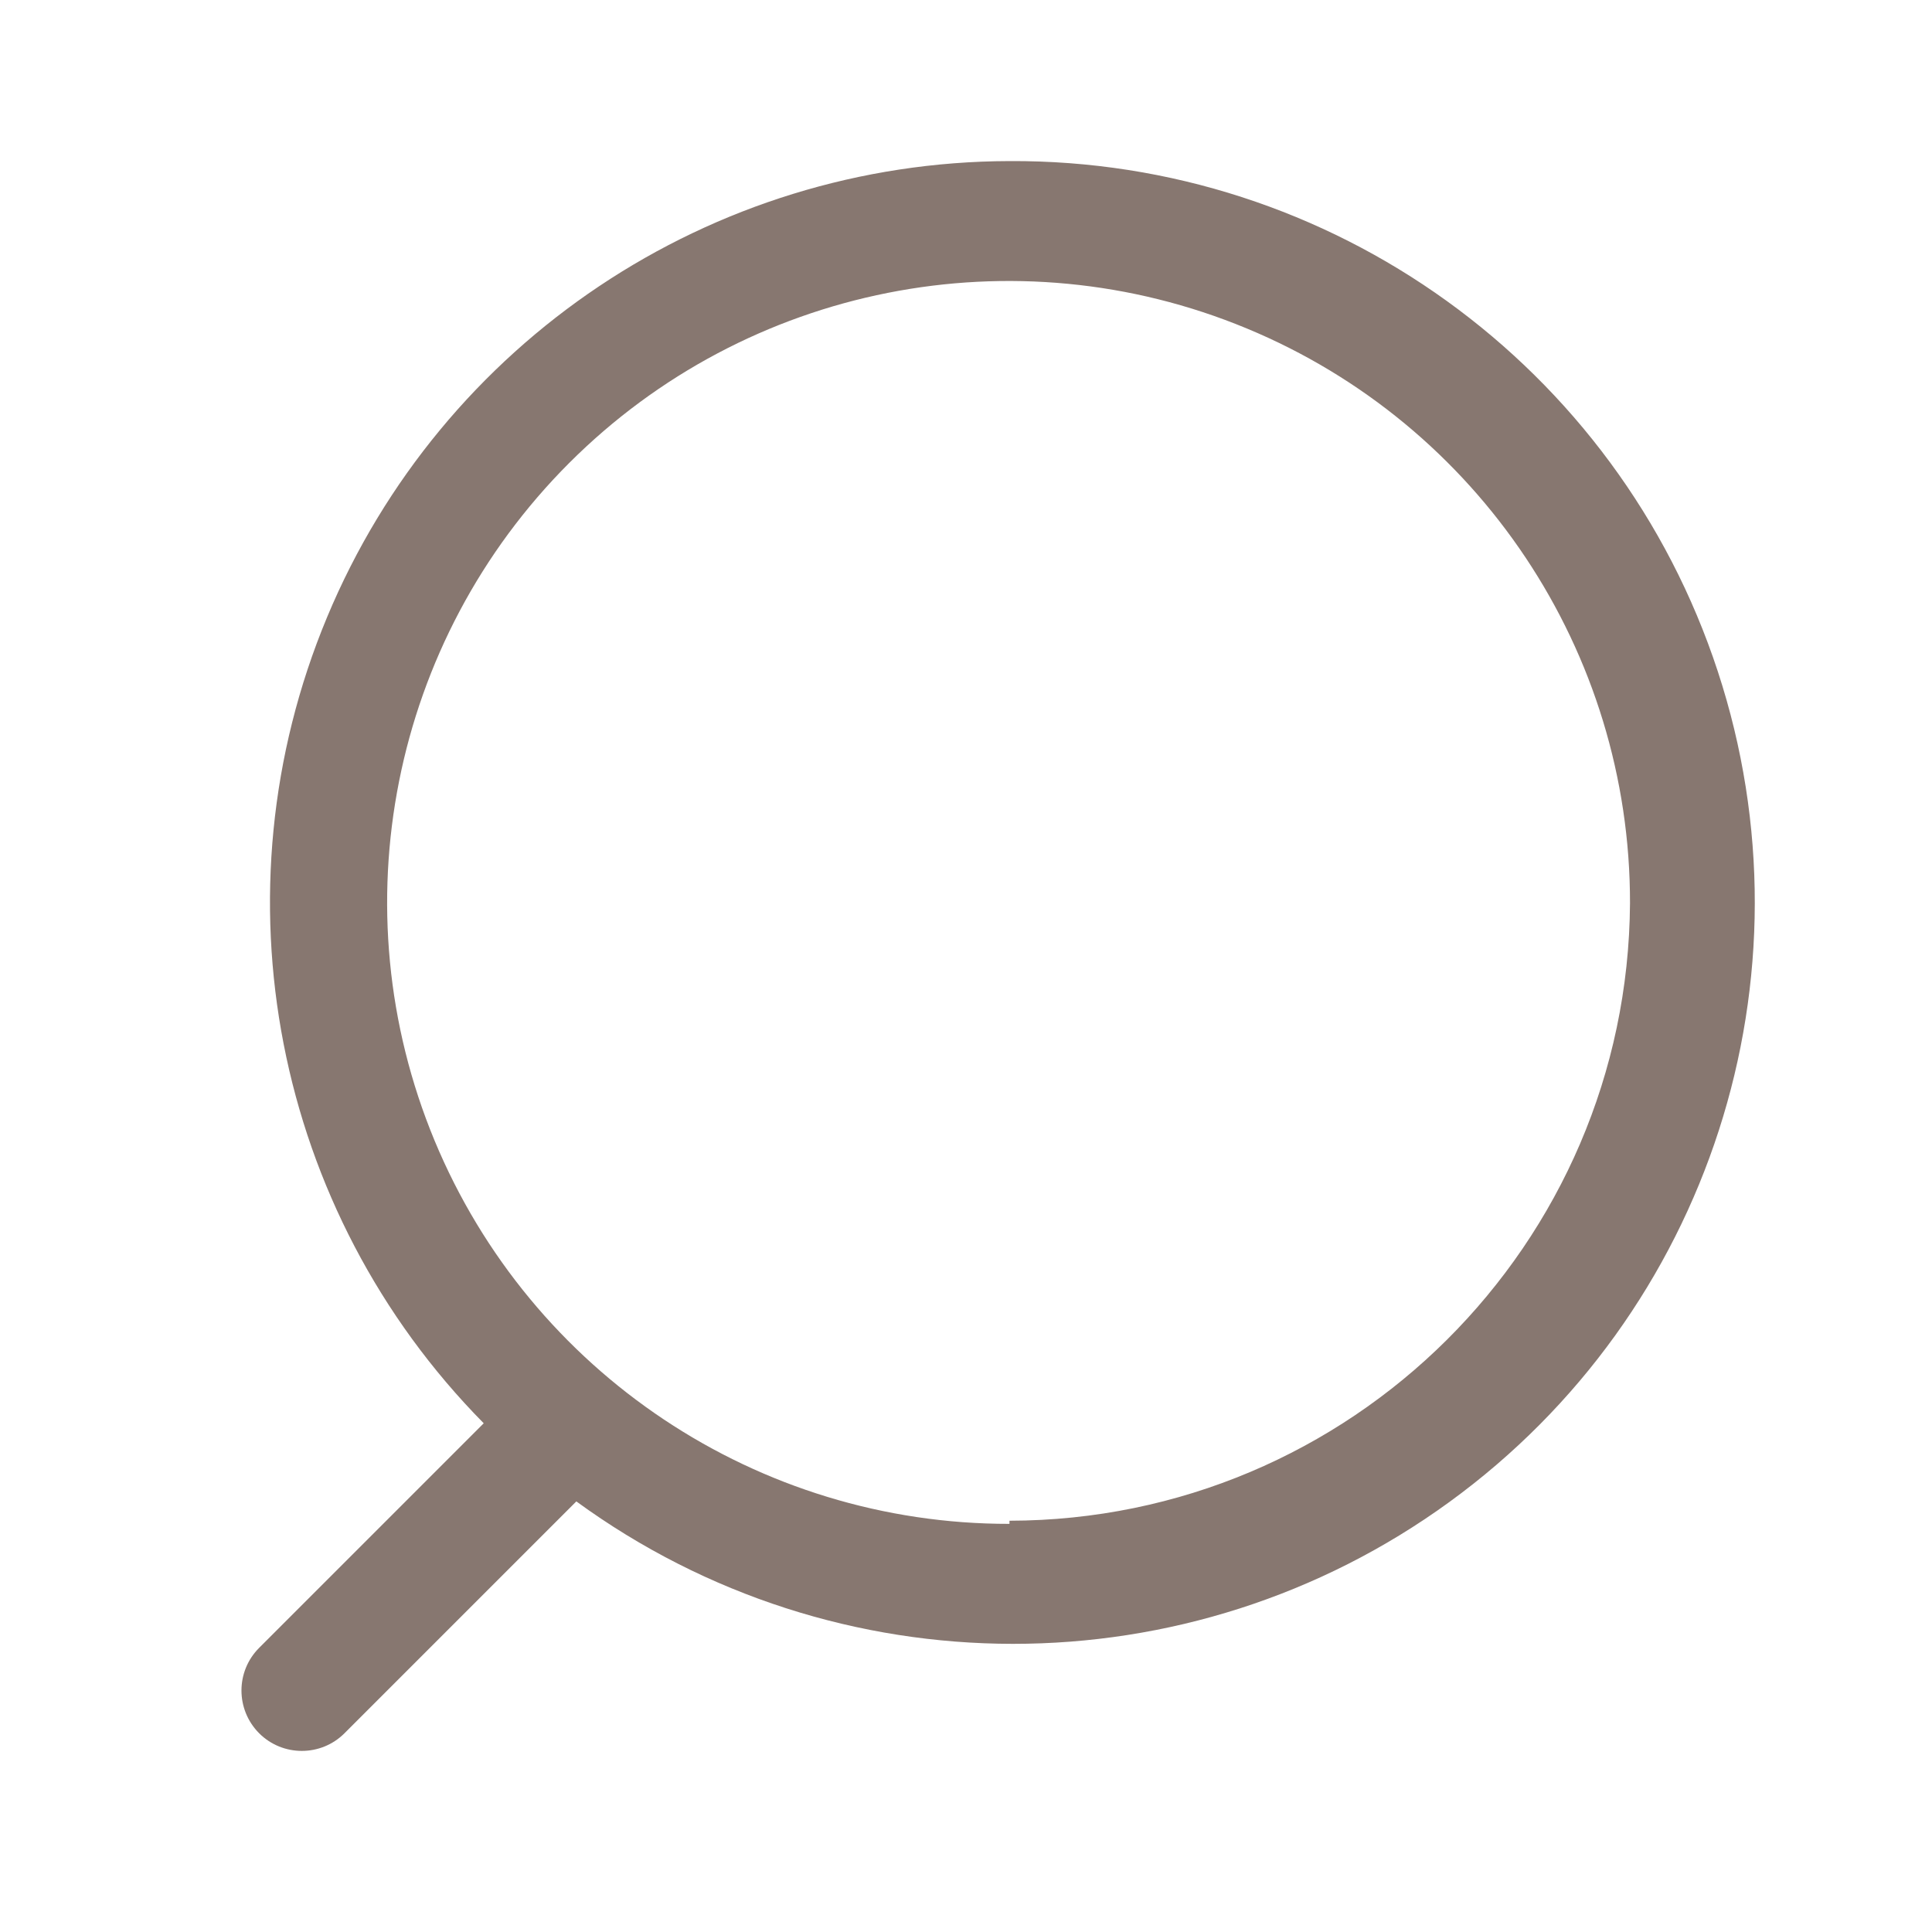 <svg width="16" height="16" viewBox="0 0 16 16" fill="none" xmlns="http://www.w3.org/2000/svg">
<path fill-rule="evenodd" clip-rule="evenodd" d="M2.708 5.113C3.659 2.83 5.886 1.34 8.36 1.334C11.025 1.32 13.395 3.027 14.226 5.56C15.057 8.092 14.159 10.872 12.003 12.439C9.847 14.007 6.926 14.005 4.773 12.434L2.853 14.354C2.658 14.549 2.341 14.549 2.146 14.354C1.951 14.158 1.951 13.842 2.146 13.647L4.006 11.787C2.269 10.027 1.757 7.396 2.708 5.113ZM3.599 9.446C4.398 11.37 6.277 12.623 8.36 12.62V12.594C11.186 12.59 13.481 10.307 13.499 7.48C13.502 5.397 12.249 3.518 10.325 2.72C8.402 1.922 6.186 2.362 4.714 3.834C3.241 5.307 2.801 7.522 3.599 9.446Z" fill="#877770"/>
</svg>
